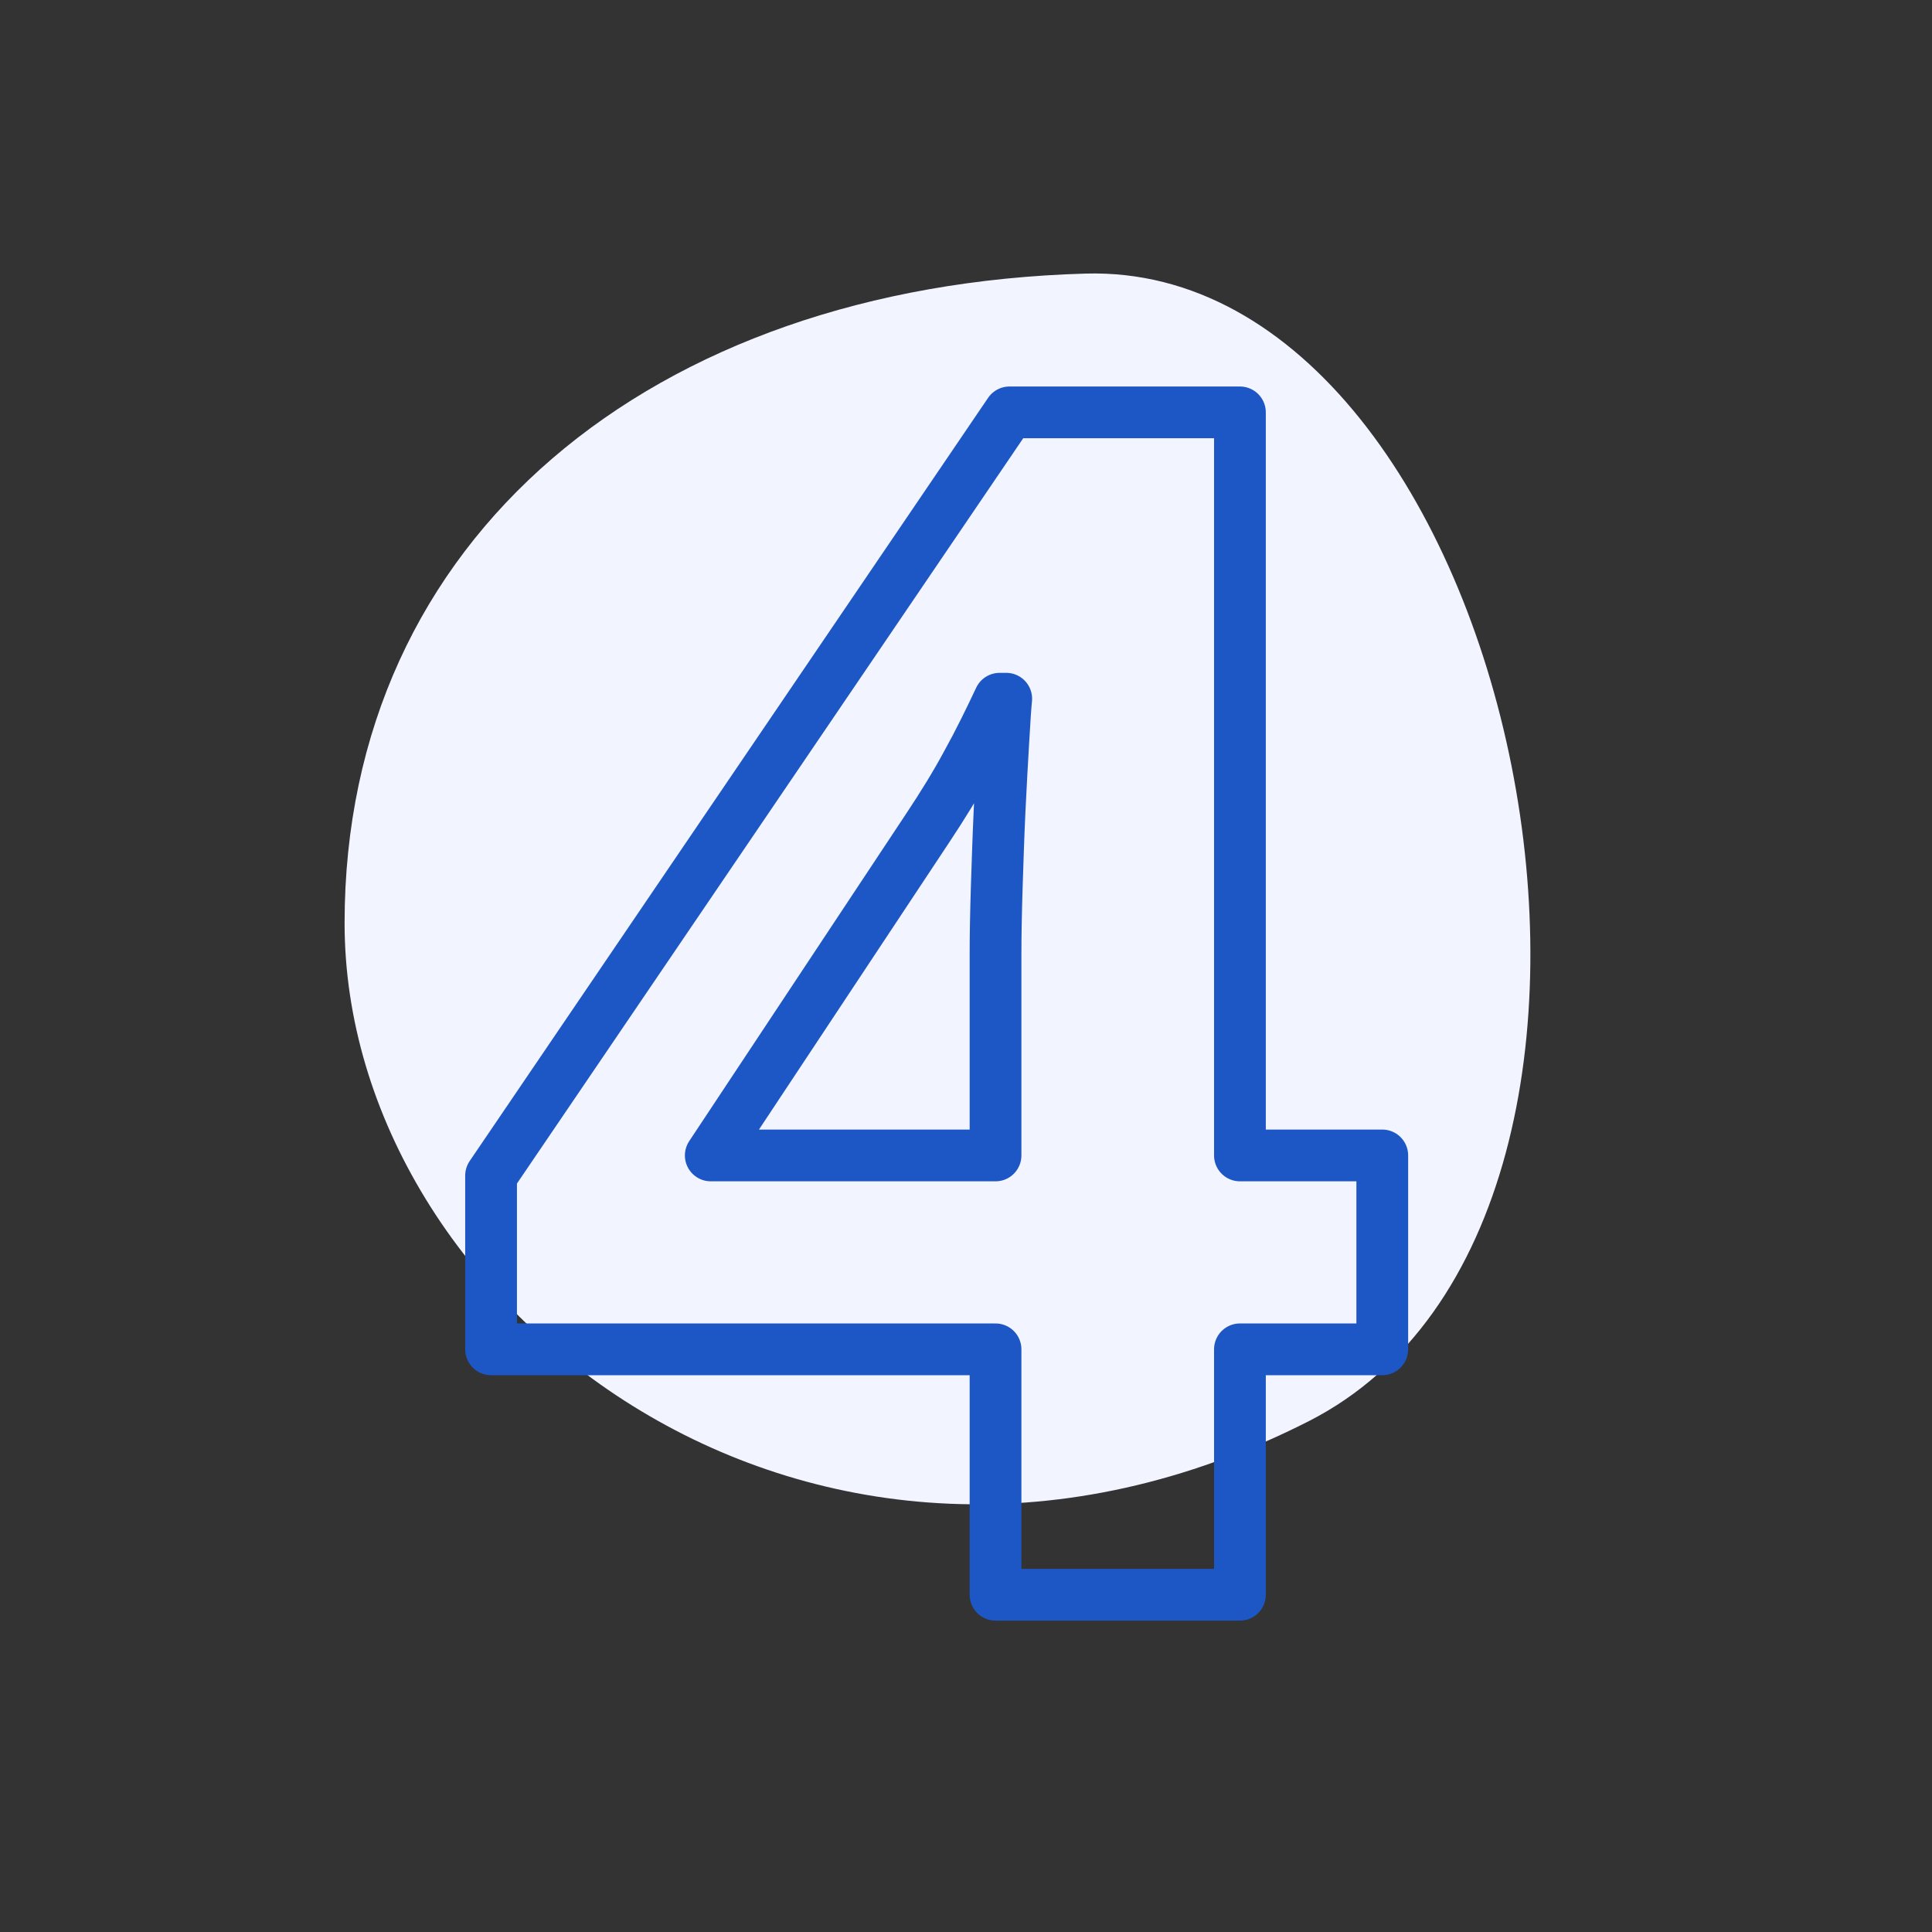 <svg width="56" height="56" viewBox="0 0 56 56" fill="none" xmlns="http://www.w3.org/2000/svg">
<rect x="0" y="0" width="56" height="56" fill="#333333" stroke="none"/>
<g id="Frame">
<g id="Group">
<g id="Plan-de-travail11">
<g id="Group_2">
<path id="Vector" fill-rule="evenodd" clip-rule="evenodd" d="M37.938 41.192C23.605 48.487 9.988 37.939 9.988 26.756C9.988 15.574 18.901 8.29 31.46 7.93C44.011 7.57 49.68 35.208 37.938 41.192Z" fill="#F2F4FF"/>
</g>
<g id="Group_3">
<path id="Vector_2" d="M40.066 39.111H35.94V46.225H28.856V39.111H14.234V34.075L29.261 11.953H35.94V33.491H40.066V39.111ZM28.856 33.491V27.676C28.856 27.124 28.867 26.49 28.891 25.727C28.915 24.979 28.939 24.232 28.974 23.485C29.01 22.738 29.047 22.072 29.082 21.487C29.118 20.886 29.142 20.48 29.166 20.253H28.974C28.676 20.886 28.366 21.52 28.032 22.121C27.71 22.722 27.329 23.339 26.887 24.005L20.602 33.491H28.856Z" stroke="#1D56C5" stroke-width="1.5" stroke-miterlimit="2" stroke-linejoin="round"/>
</g>
</g>
</g>
</g>
</svg>
